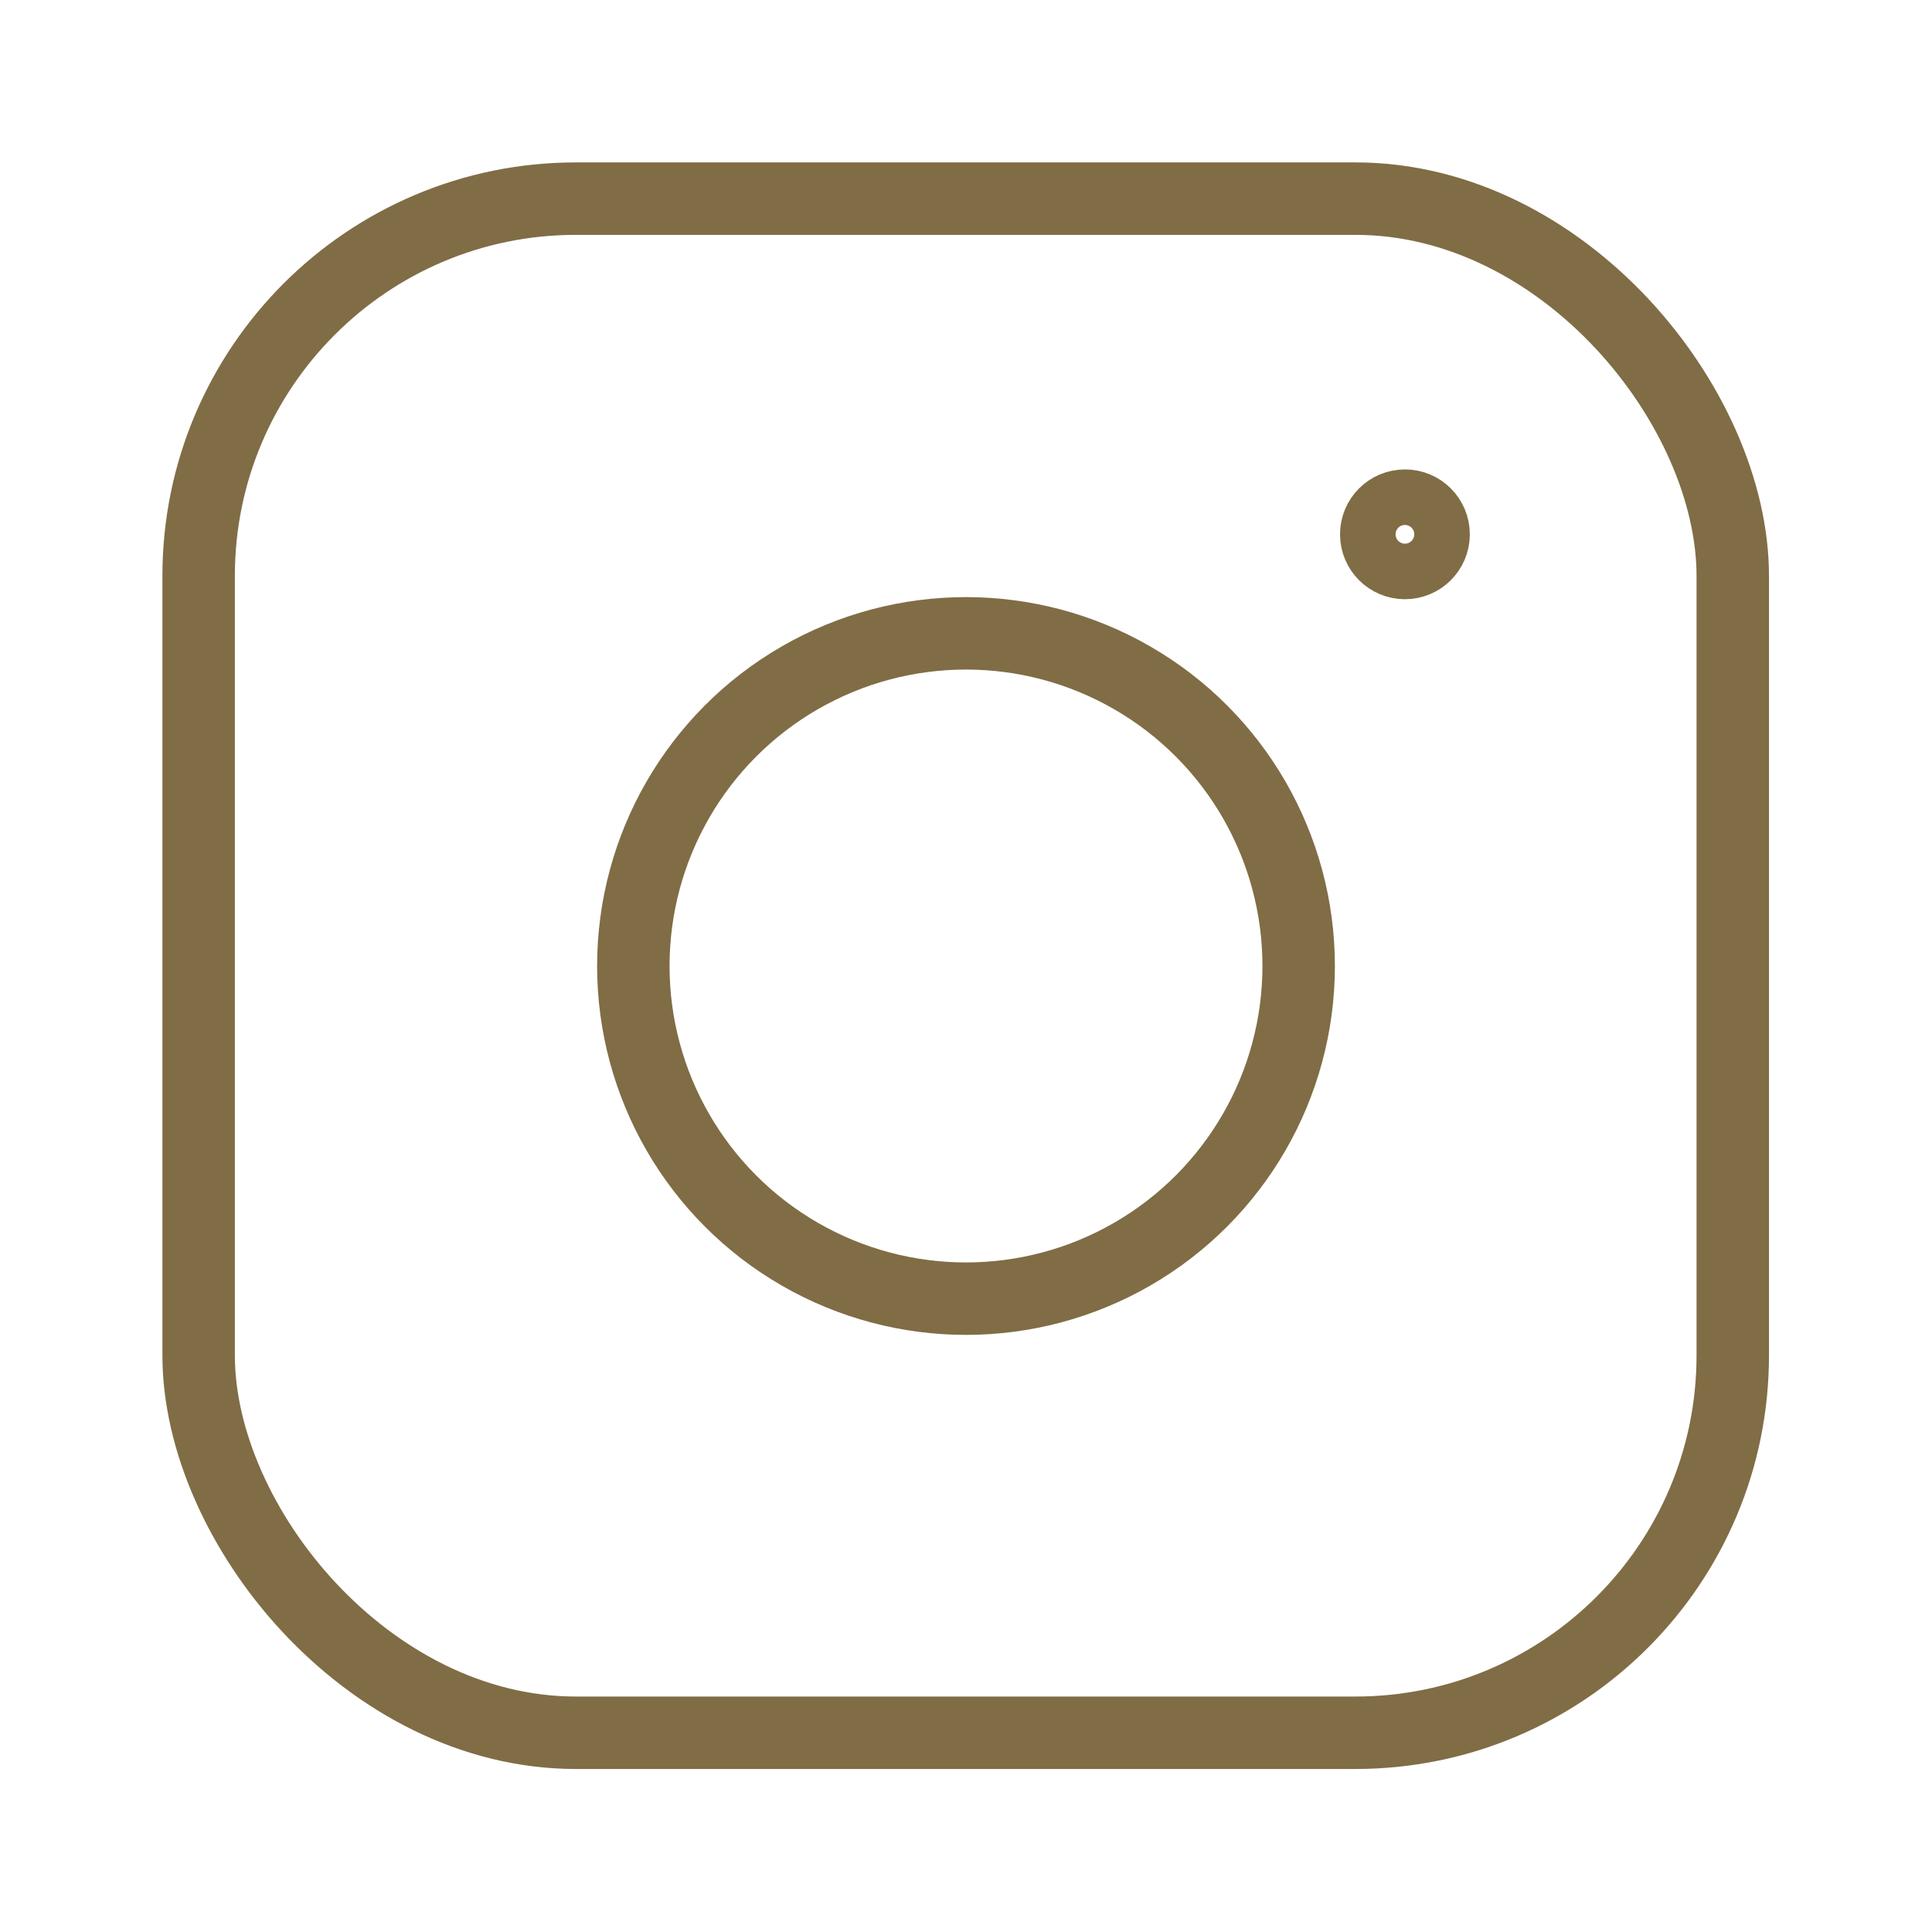 <?xml version="1.0" encoding="UTF-8"?>
<svg id="Warstwa_1" data-name="Warstwa 1" xmlns="http://www.w3.org/2000/svg" viewBox="0 0 32 32">
  <defs>
    <style>
      .cls-1 {
        stroke-width: 1.2px;
      }

      .cls-1, .cls-2 {
        fill: none;
        stroke: #806d45;
        stroke-miterlimit: 10;
      }

      .cls-2 {
        stroke-width: 1.23px;
      }
    </style>
  </defs>
  <rect class="cls-1" x="3.29" y="3.29" width="25.41" height="25.41" rx="6.25" ry="6.25"/>
  <circle class="cls-1" cx="16" cy="16" r="5.51"/>
  <circle class="cls-2" cx="23.27" cy="8.85" r=".46"/>
</svg>